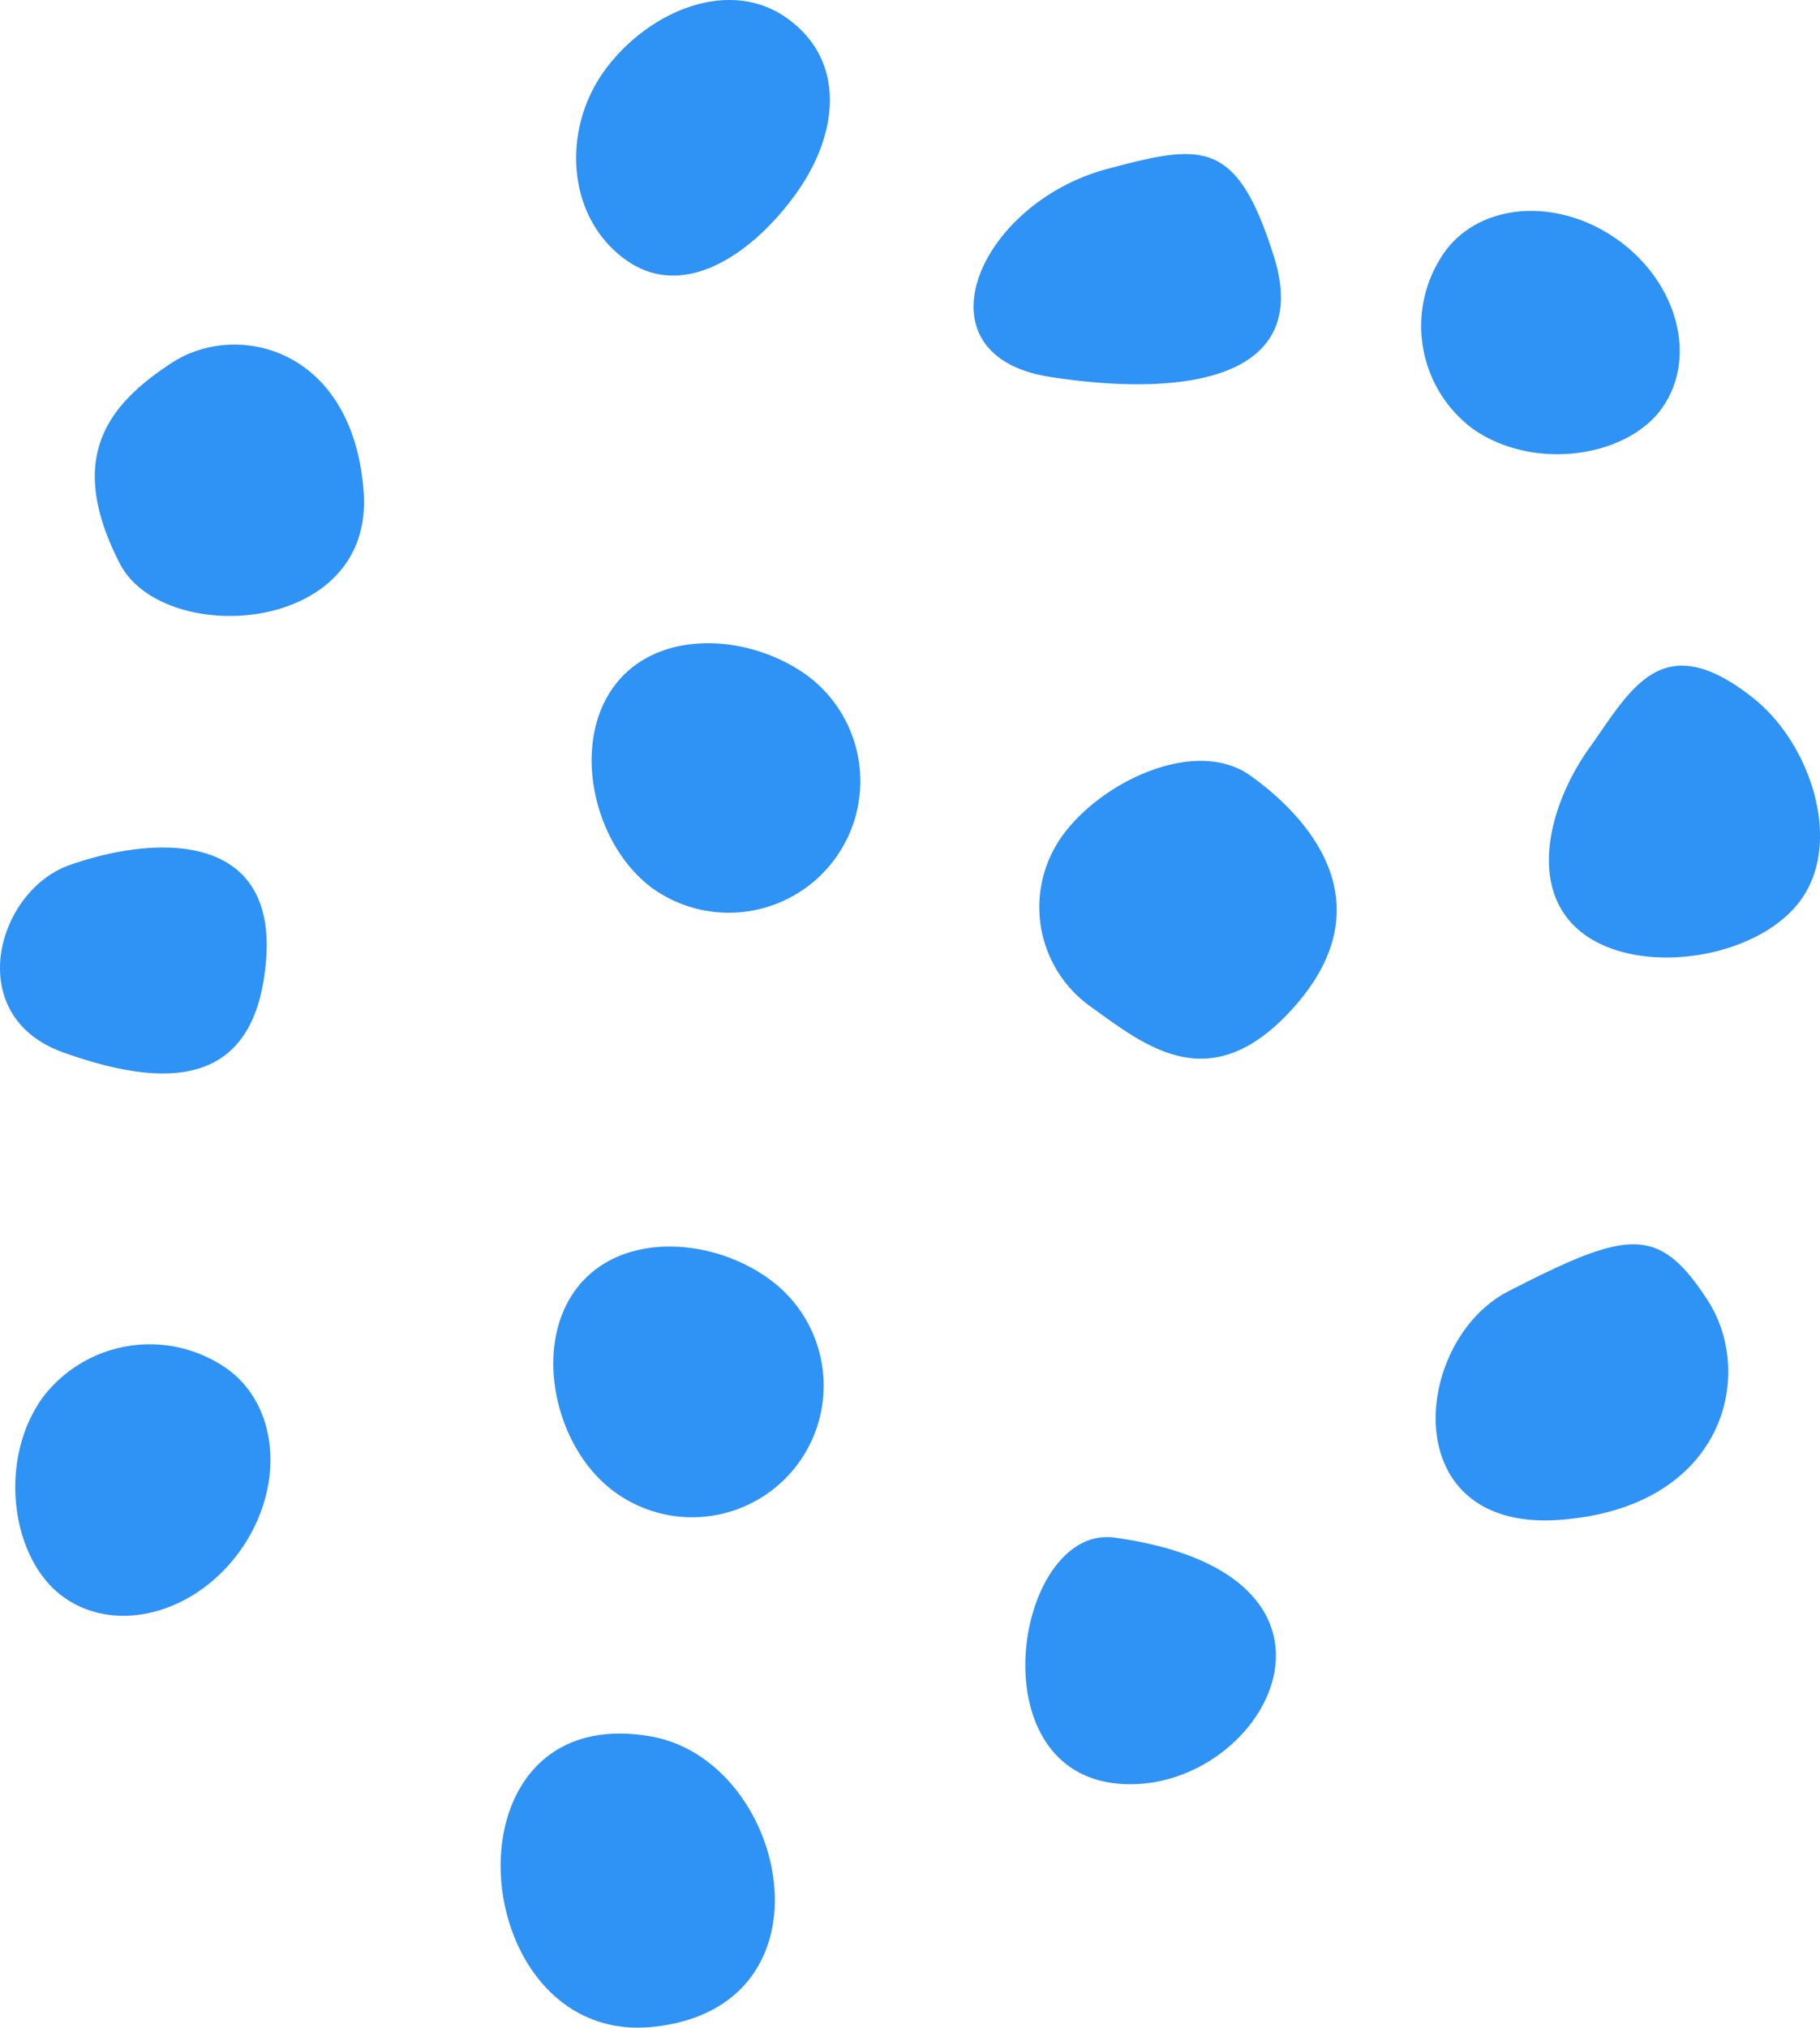 <svg xmlns="http://www.w3.org/2000/svg" width="97.59" height="108.657" viewBox="0 0 97.59 108.657"><path d="M34.875 93.047c-11.49-1.981-9.938 16.622.144 15.567s7.248-14.292-.144-15.567M59.36 9.057c-6.92 1.85-10.438 10.01-3.022 11.147s13.983 0 11.983-6.412S64.444 7.7 59.36 9.057M84.989 50.1c3.138 2.24 9.351 1.238 11.592-1.9s.471-8.369-2.545-10.771c-4.93-3.928-6.578-.479-8.818 2.658s-3.367 7.773-.229 10.013m-26.523 3.831c2.937 2.1 6.463 5.07 10.935.021 5.018-5.664.587-10.288-2.35-12.385s-8.009.31-10.106 3.248a6.536 6.536 0 001.521 9.116M32.994 79.977A7.051 7.051 0 1041.188 68.5c-3.169-2.263-8.108-2.487-10.371.682s-.992 8.531 2.177 10.794m2.055-32.331a7.051 7.051 0 008.194-11.476c-3.169-2.263-8.108-2.487-10.371.682s-.992 8.531 2.177 10.794M3.415 85.589c2.811 2.007 7.047.891 9.462-2.491s2.1-7.752-.716-9.759a7.209 7.209 0 00-9.888 1.572C-.142 78.294.6 83.582 3.415 85.589m85.702-63.72c1.912-2.679.849-6.717-2.374-9.019s-7.389-2-9.3.683a6.871 6.871 0 001.5 9.424c3.224 2.3 8.264 1.591 10.178-1.088m-55.562-7.941c3.169 2.263 6.9-.43 9.159-3.6s2.657-7.088-.512-9.35-7.569-.305-9.832 2.864-1.984 7.823 1.185 10.086M3.723 46.361C-.193 47.746-2.056 54.455 3.4 56.4s10.314 1.987 10.867-4.95S8.3 44.741 3.723 46.361M59.774 82.4c-5.265-.731-7.518 12.541.227 13.187s14.332-11.169-.227-13.187m21.095-13.195c-5.138 2.643-6.085 12.878 2.741 12.242s10.566-7.764 7.941-11.791-4.256-3.756-10.682-.451M6.425 30.2c2.306 4.483 13.63 3.871 13.075-3.829s-6.774-9.219-10.287-6.928S3.541 24.589 6.425 30.2" fill="#2f92f5"/></svg>